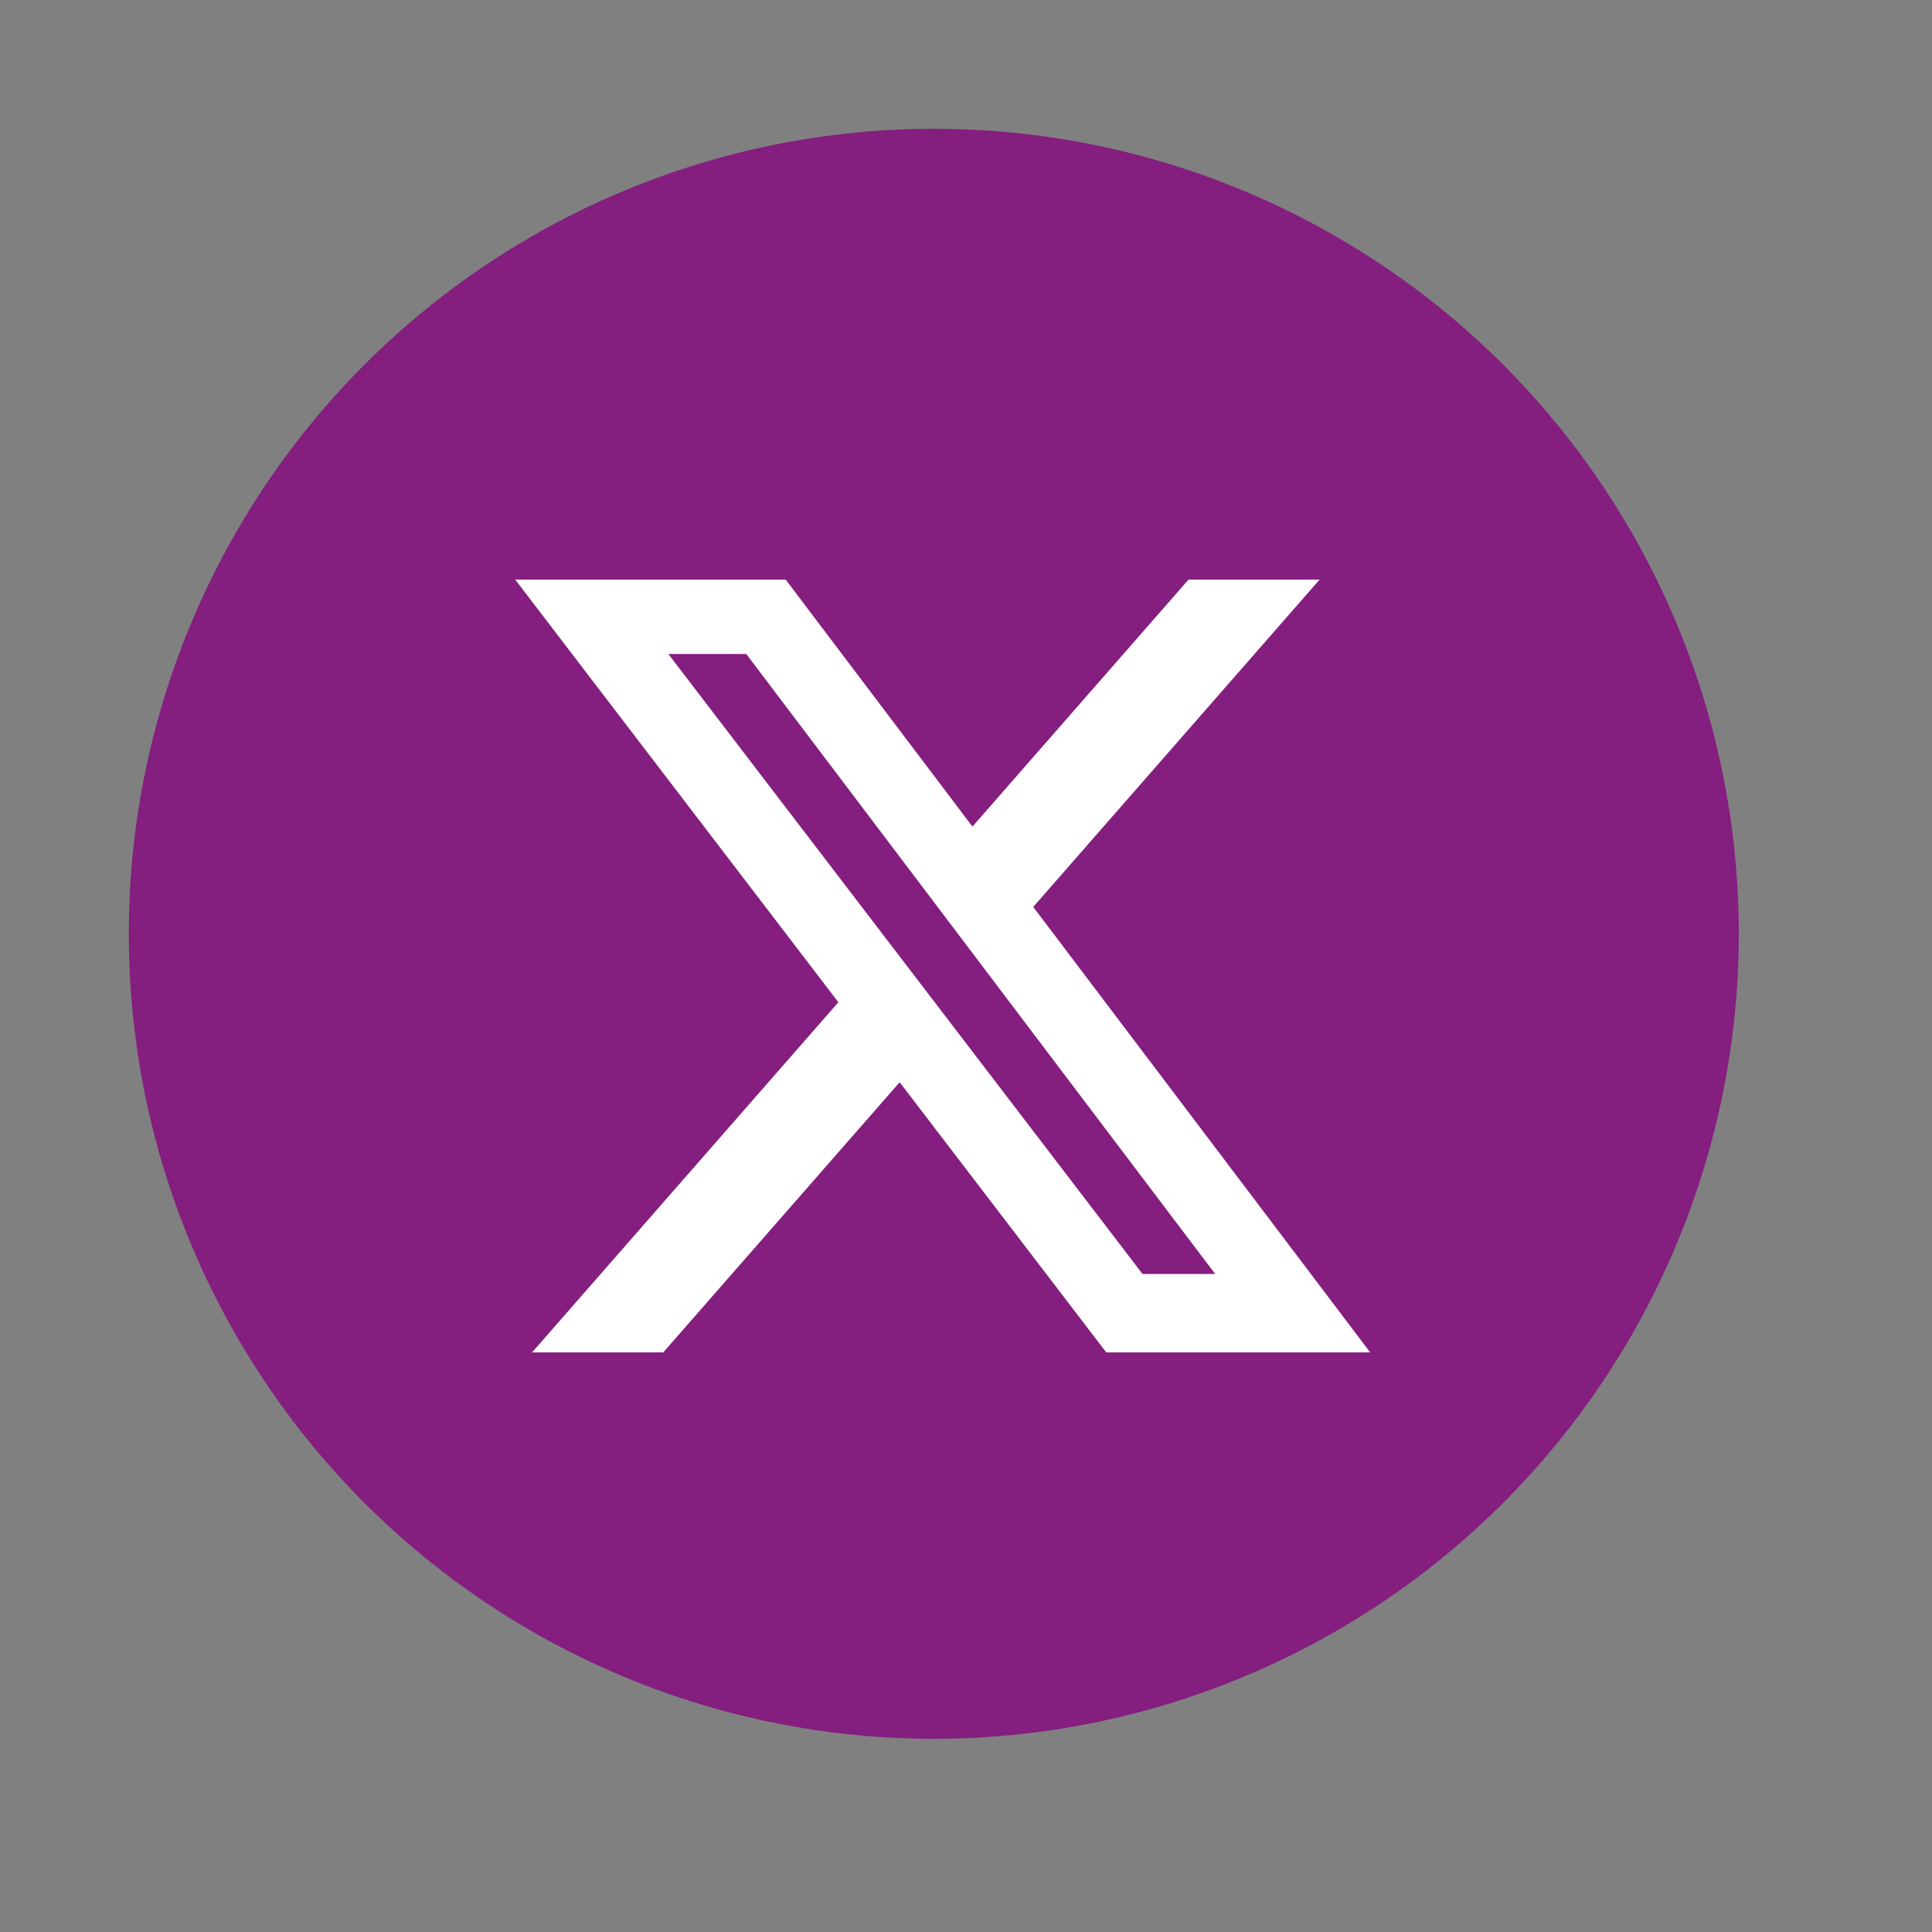 <svg width="30" height="30" fill="none" xmlns="http://www.w3.org/2000/svg"><rect width="100%" height="100%" fill="#808080" stroke="none"/><circle cx="14.5" cy="14.5" r="12.5" fill="#841E7F"/><path d="M18.455 9h2.036l-4.447 5.083L21.276 21h-4.098l-3.208-4.195L10.299 21H8.262l4.756-5.437L8 9h4.2l2.9 3.835L18.455 9zm-.714 10.782h1.128l-7.281-9.627h-1.21l7.363 9.627z" fill="#fff"/></svg>